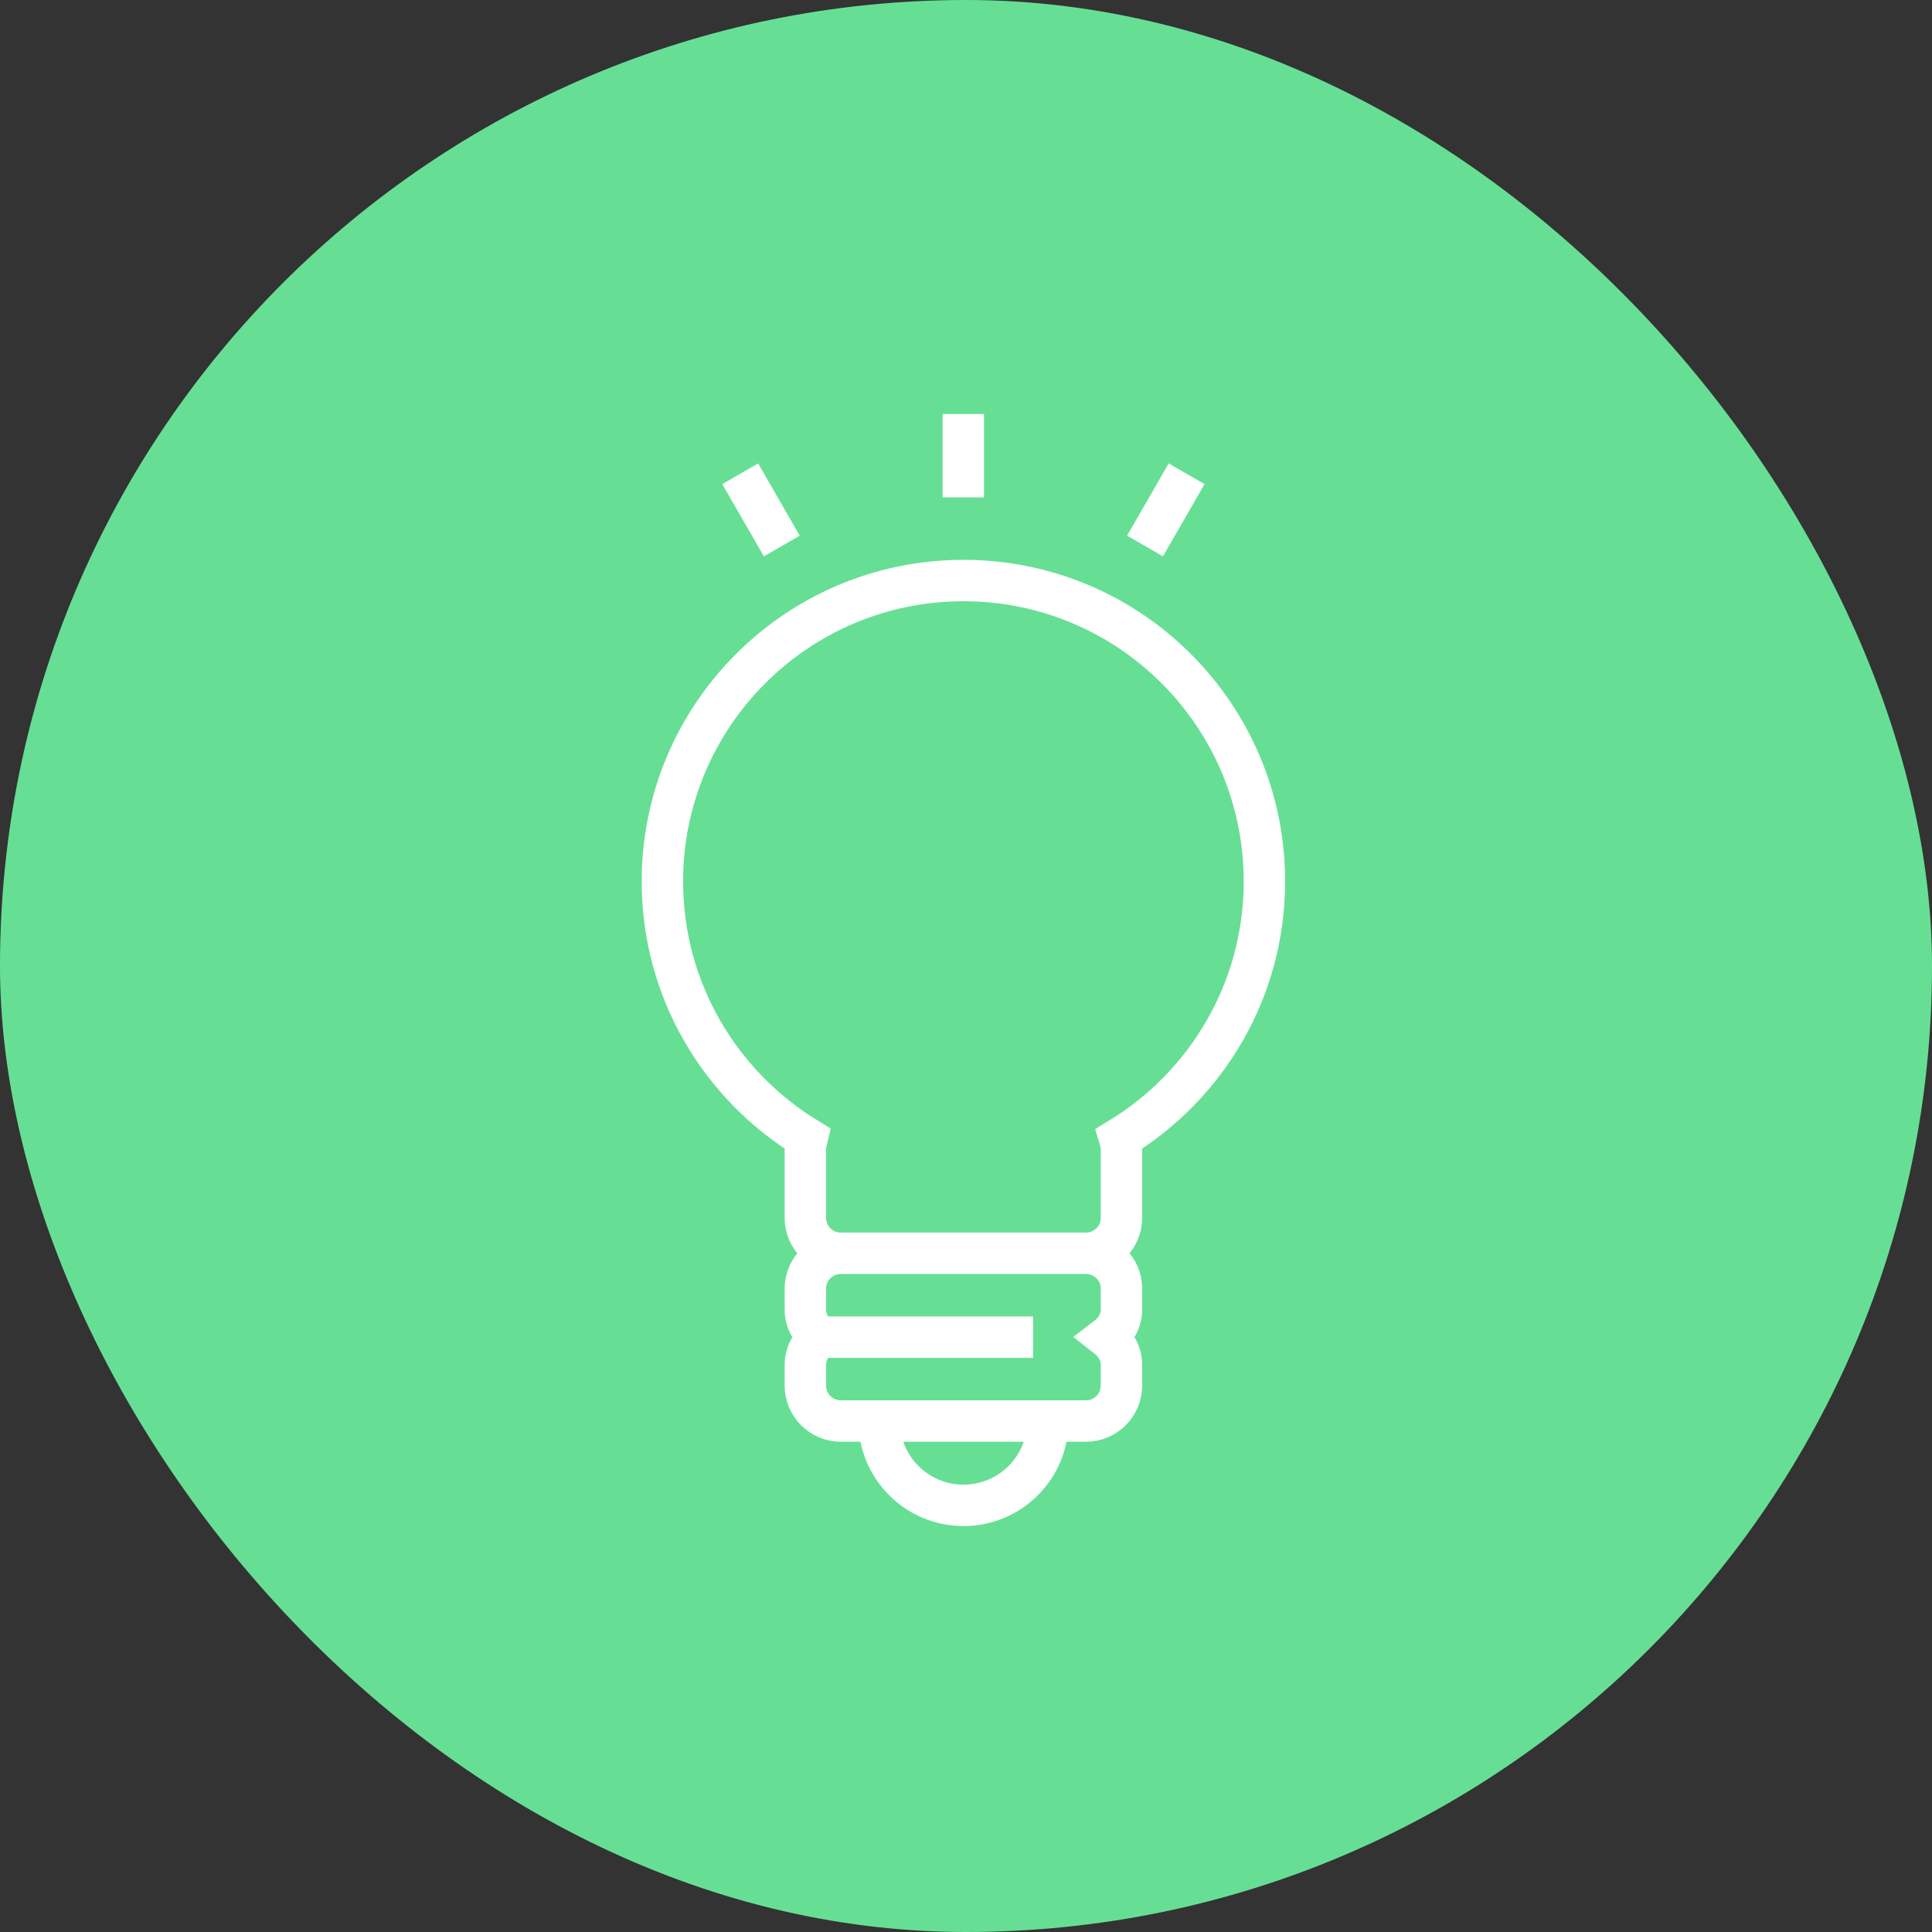 <svg width="70" height="70" viewBox="0 0 70 70" fill="none" xmlns="http://www.w3.org/2000/svg">
<rect x="0" y="0" width="70" height="70" fill="#333333" stroke="none"/>
<rect width="70" height="70" rx="35" fill="#66DF95"/>
<path d="M31.852 51.486C31.852 53.17 33.219 54.542 34.909 54.542C36.599 54.542 37.966 53.176 37.966 51.486M39.351 45.409C40.053 45.409 40.632 44.835 40.632 44.127V41.565C40.632 41.455 40.596 41.351 40.565 41.248C43.707 39.332 45.812 35.885 45.812 31.937C45.812 25.915 40.931 21.034 34.909 21.034C28.887 21.034 24 25.915 24 31.937C24 35.885 26.105 39.332 29.247 41.248C29.223 41.351 29.18 41.449 29.18 41.565V44.127C29.18 44.829 29.753 45.409 30.461 45.409M39.351 45.409C40.059 45.409 40.632 45.982 40.632 46.69V47.447C40.632 47.861 40.419 48.215 40.114 48.447C40.419 48.685 40.632 49.033 40.632 49.448V50.204C40.632 50.912 40.053 51.486 39.351 51.486H30.461C29.753 51.486 29.18 50.906 29.18 50.204V49.448C29.18 49.033 29.393 48.685 29.699 48.447C29.387 48.209 29.18 47.861 29.18 47.447V46.69C29.18 45.982 29.76 45.409 30.461 45.409M39.351 45.409H30.461M29.821 48.447H37.429M34.903 15V18.02M42.993 17.166L41.486 19.783M26.819 17.166L28.326 19.783" stroke="white" stroke-width="1.5" stroke-miterlimit="10"/>
</svg>
